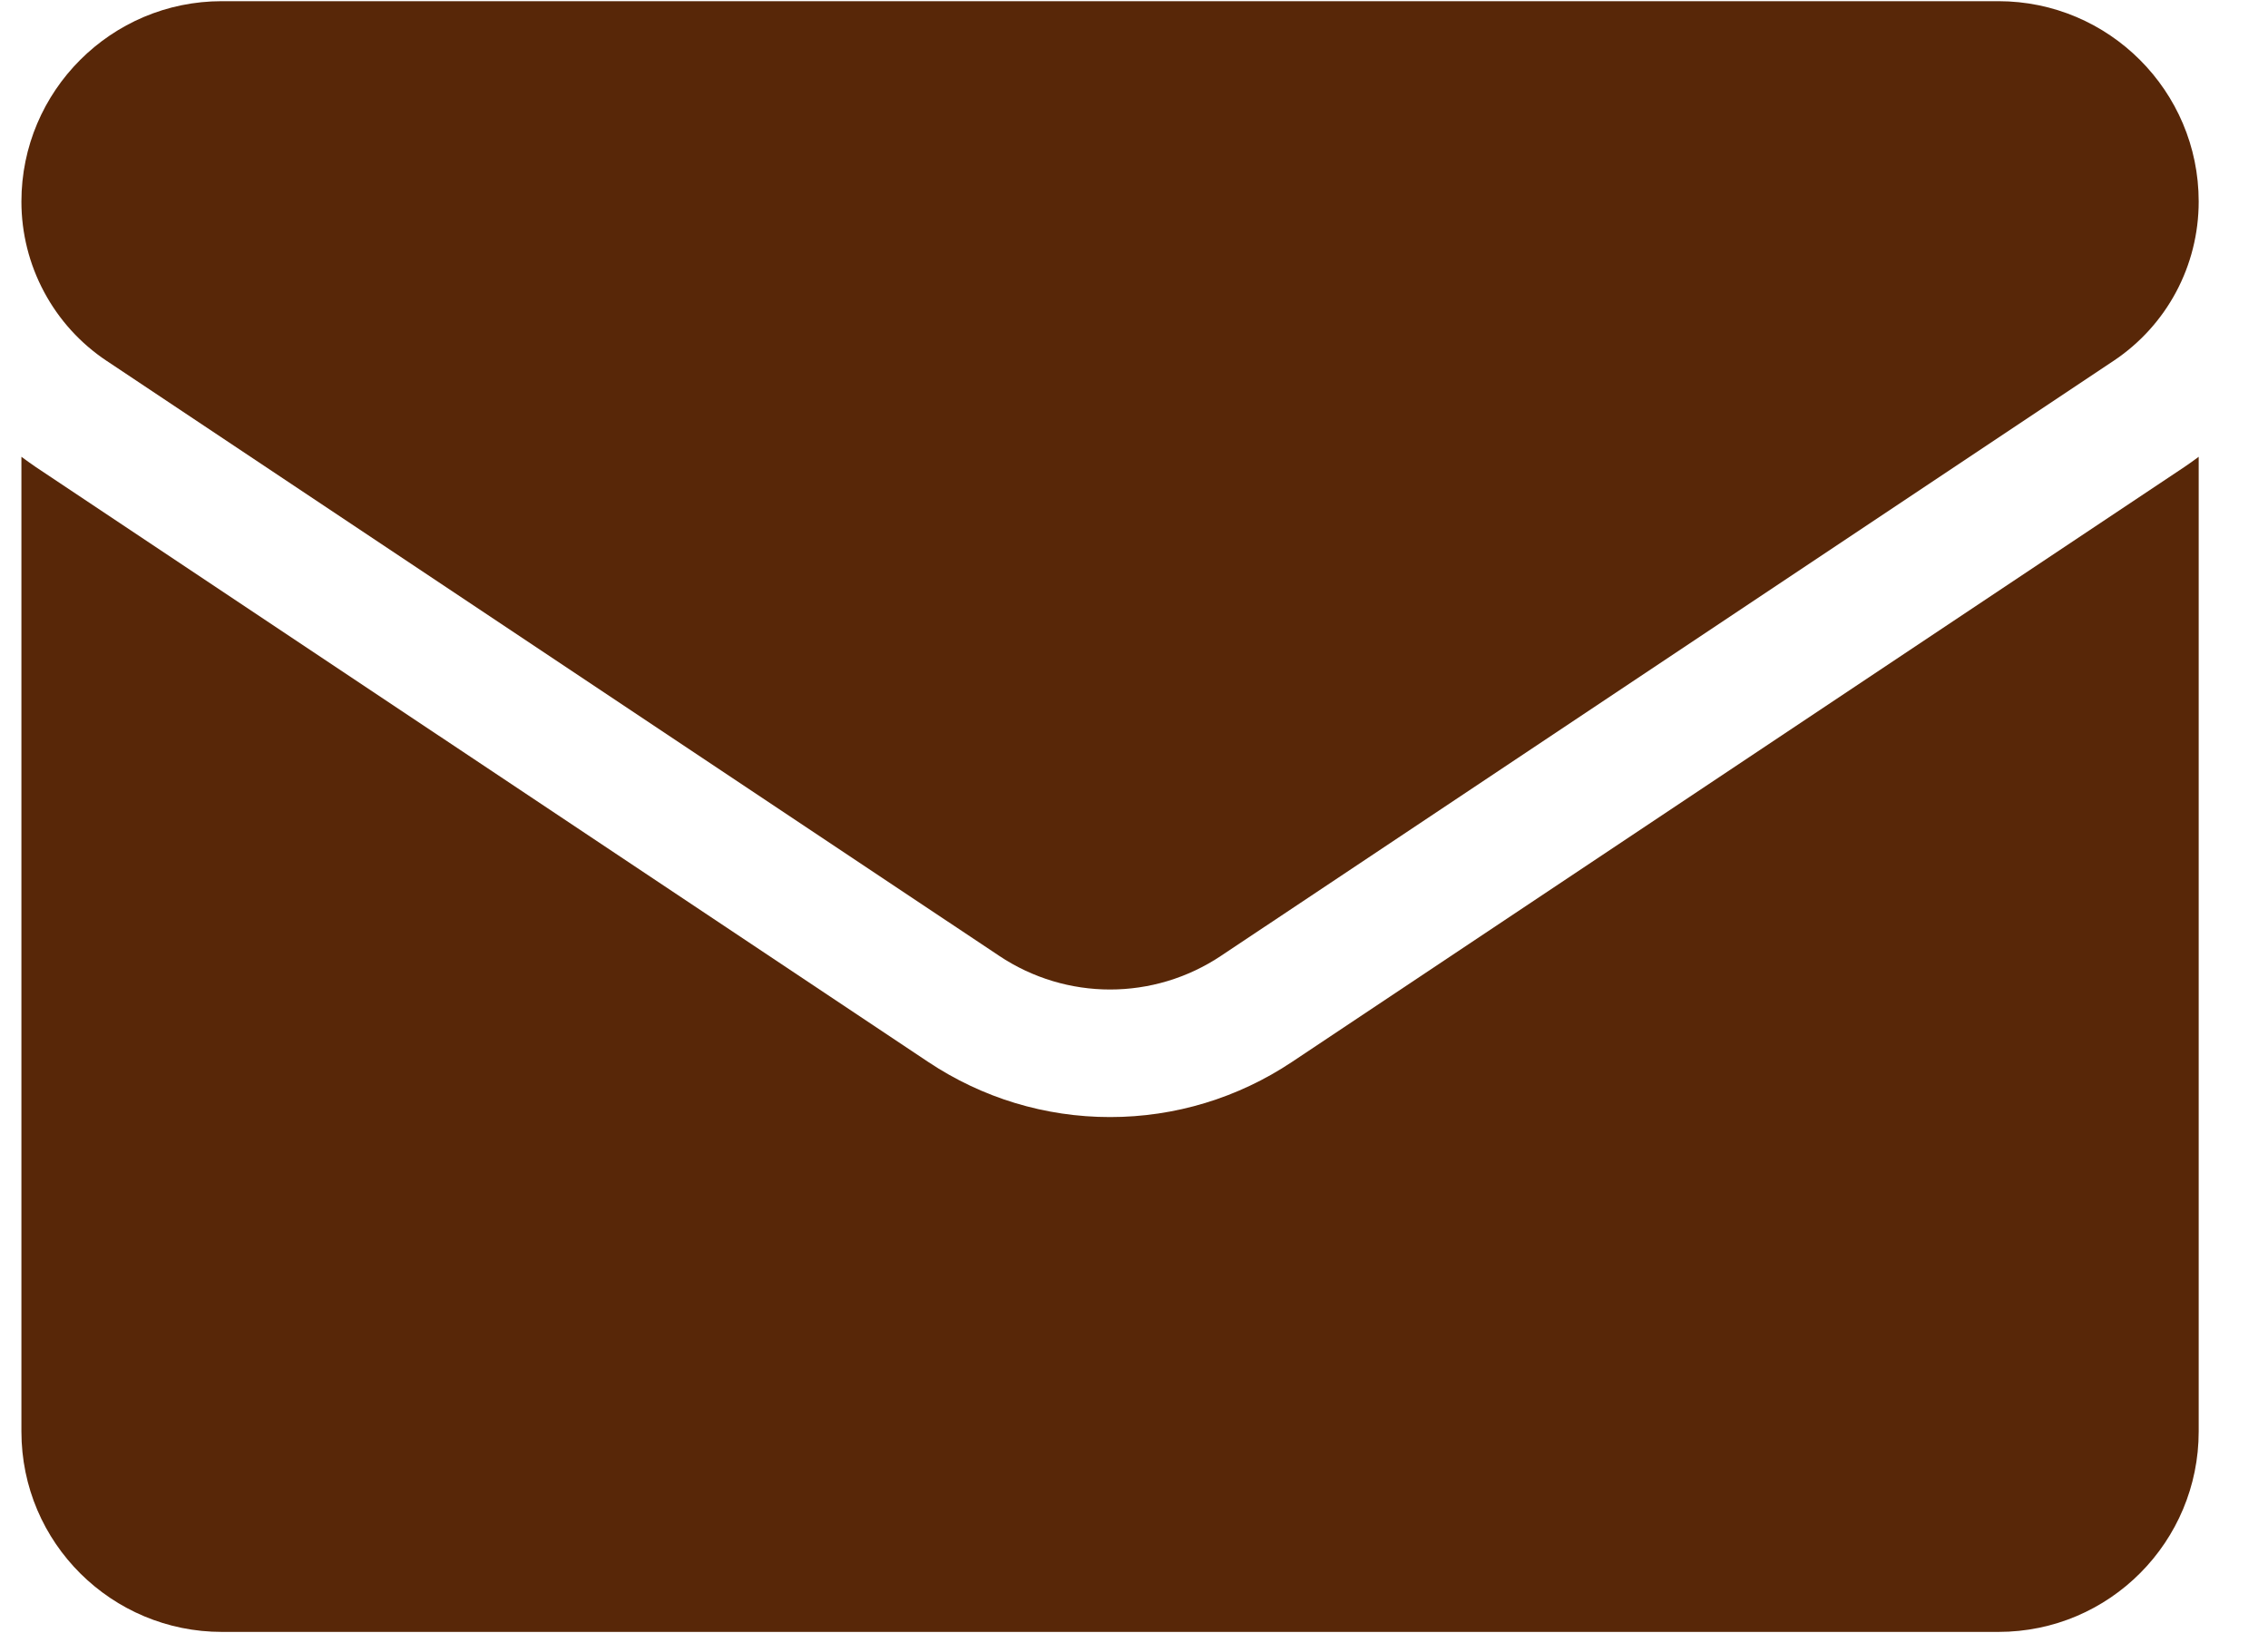 <svg width="25" height="18" viewBox="0 0 25 18" fill="none" xmlns="http://www.w3.org/2000/svg">
<path d="M14.242 11.705C13.645 12.103 12.951 12.313 12.236 12.313C11.521 12.313 10.828 12.103 10.231 11.705L0.396 5.149C0.342 5.112 0.289 5.074 0.236 5.035L0.236 15.779C0.236 17.011 1.236 17.988 2.446 17.988H22.027C23.259 17.988 24.236 16.989 24.236 15.779V5.035C24.184 5.074 24.131 5.112 24.076 5.149L14.242 11.705Z" fill="#582708"/>
<path d="M1.176 3.978L11.011 10.534C11.383 10.783 11.81 10.907 12.236 10.907C12.663 10.907 13.09 10.783 13.462 10.534L23.297 3.978C23.885 3.586 24.236 2.93 24.236 2.221C24.236 1.003 23.245 0.013 22.028 0.013H2.445C1.227 0.013 0.236 1.003 0.236 2.222C0.236 2.57 0.322 2.912 0.486 3.218C0.65 3.525 0.887 3.786 1.176 3.978Z" fill="#582708"/>
</svg>
